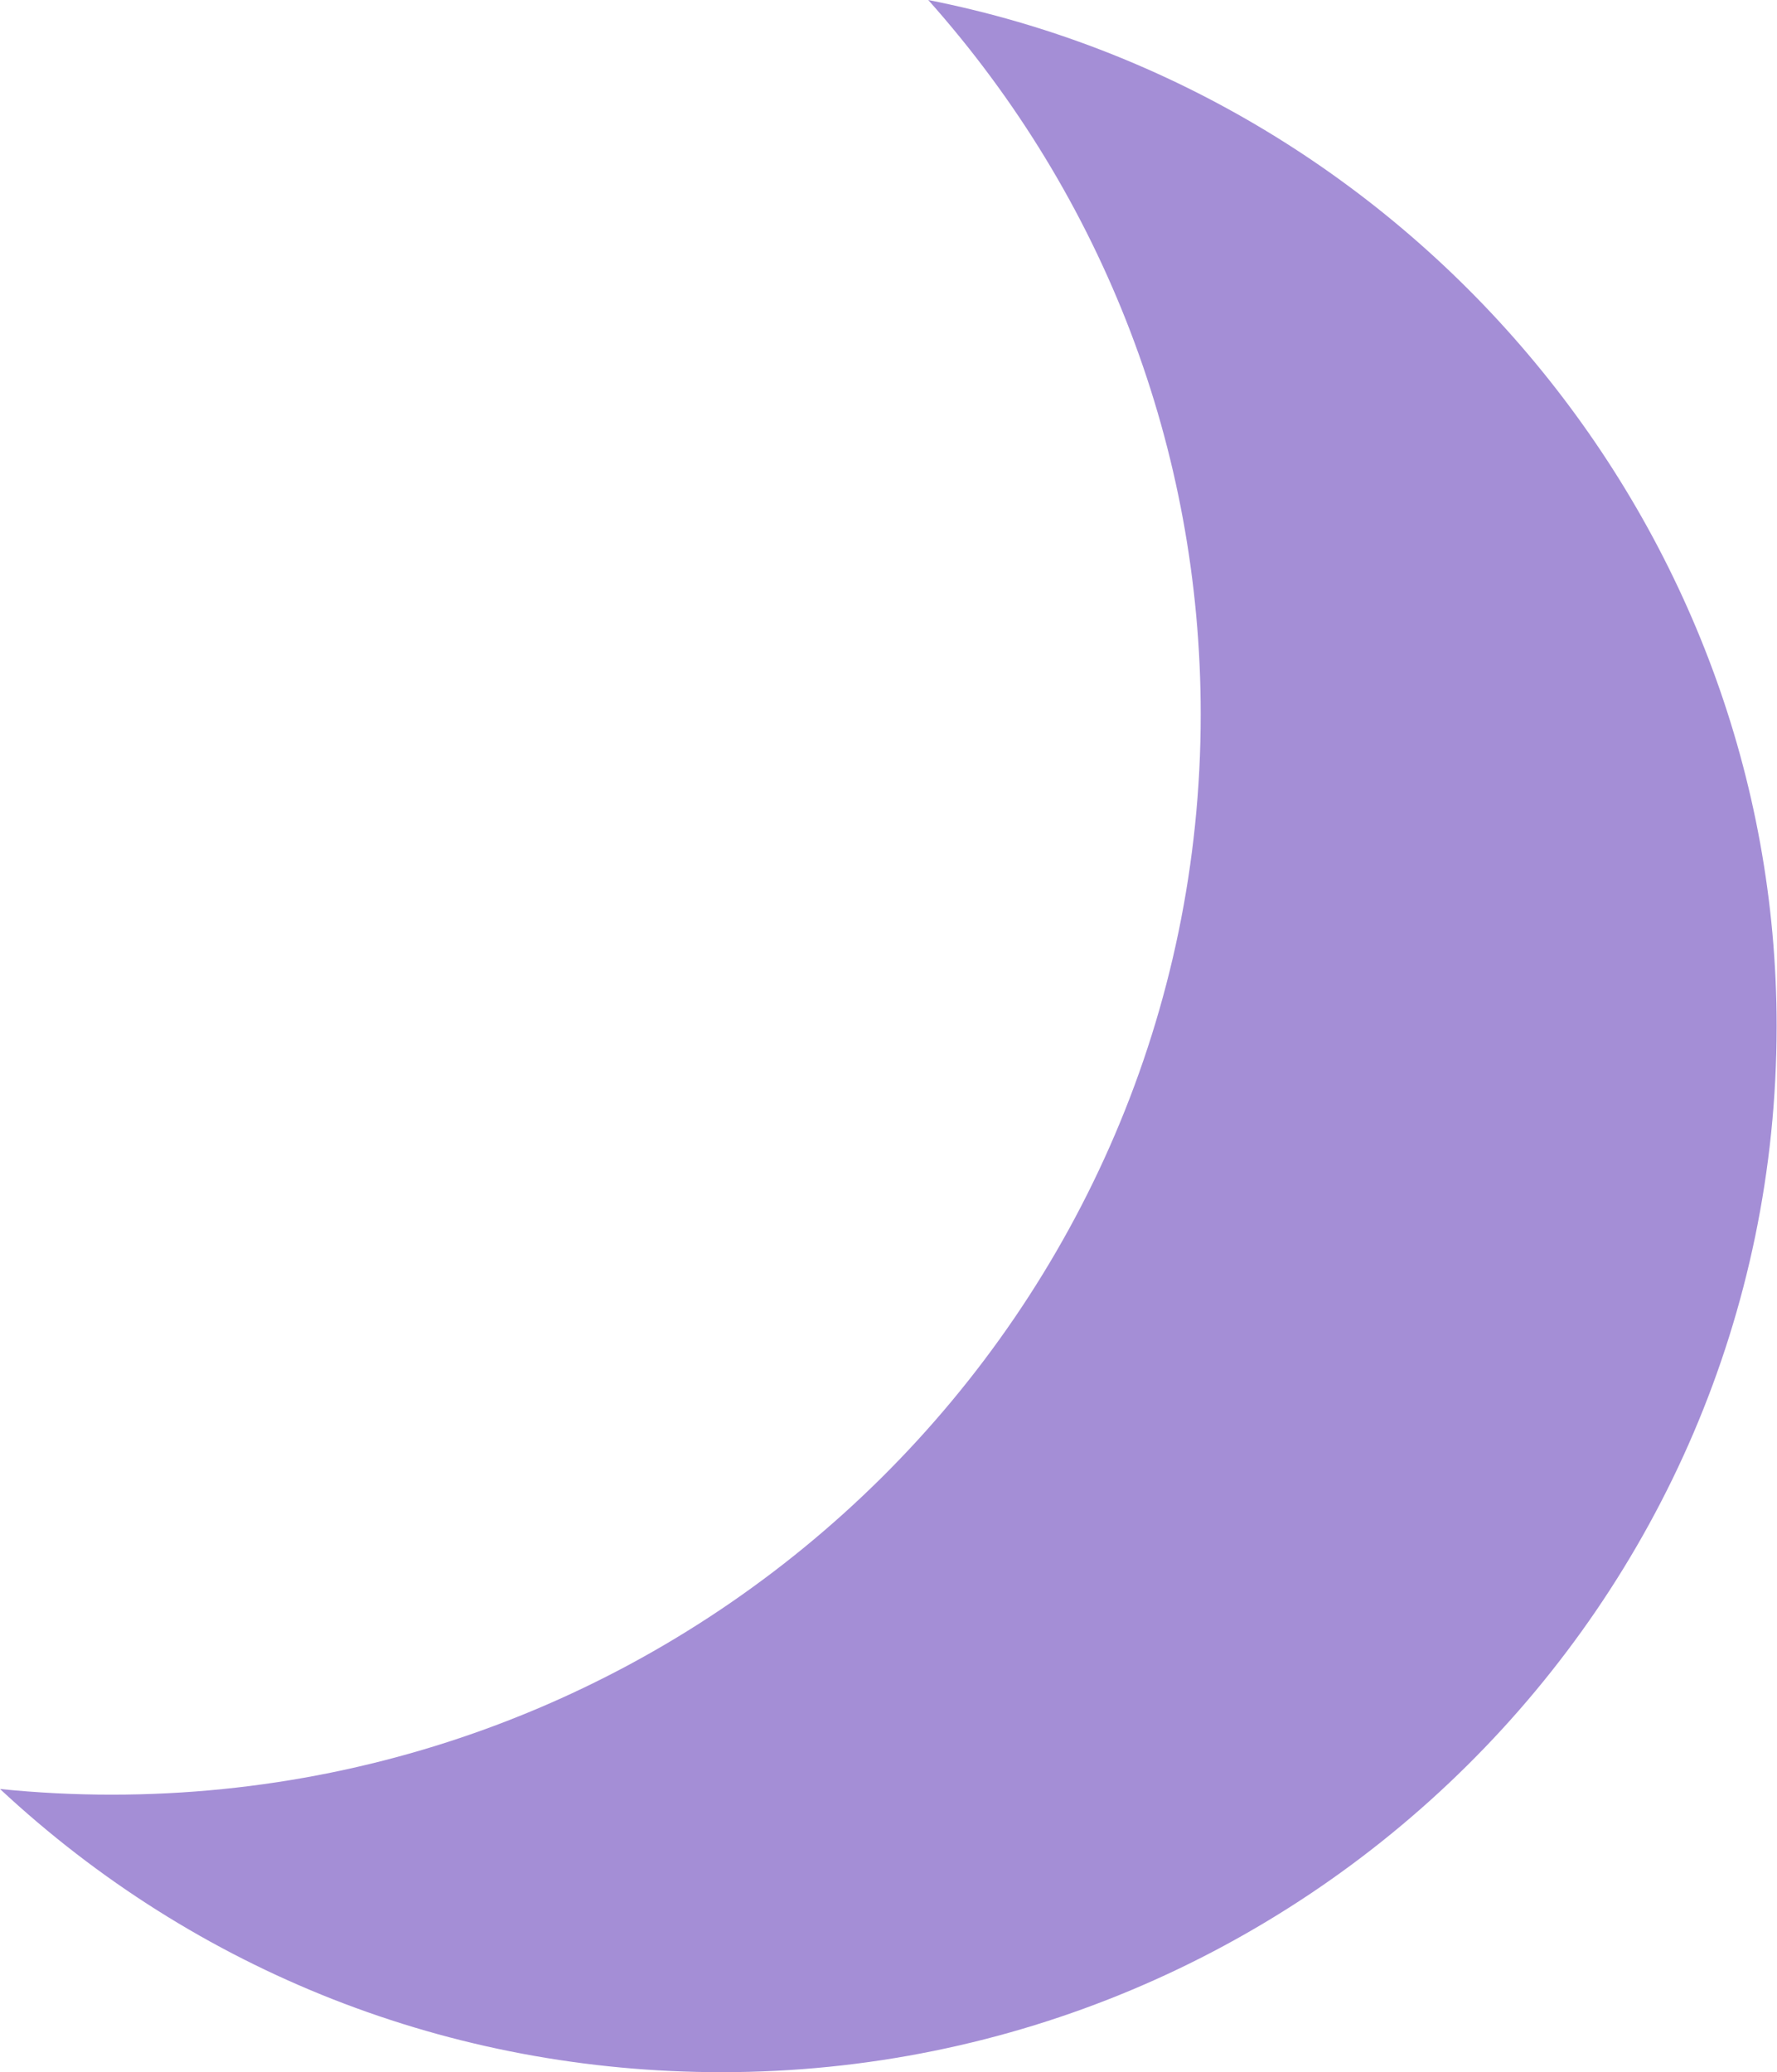 <?xml version="1.0" encoding="UTF-8" standalone="no"?><svg xmlns="http://www.w3.org/2000/svg" xmlns:xlink="http://www.w3.org/1999/xlink" fill="#a48ed6" height="121.5" preserveAspectRatio="xMidYMid meet" version="1" viewBox="-0.0 0.0 104.2 121.5" width="104.2" zoomAndPan="magnify"><g id="change1_1"><path d="M54.431,0c10.325,11.588,15.977,26.349,15.977,41.889c0,34.929-28.651,63.346-63.868,63.346 c-2.172,0-4.361-0.111-6.54-0.333c11.51,10.732,26.421,16.606,42.31,16.606c34.114,0,61.868-27.52,61.868-61.346 C104.178,31.004,82.991,5.644,54.431,0z" fill="inherit"/></g></svg>